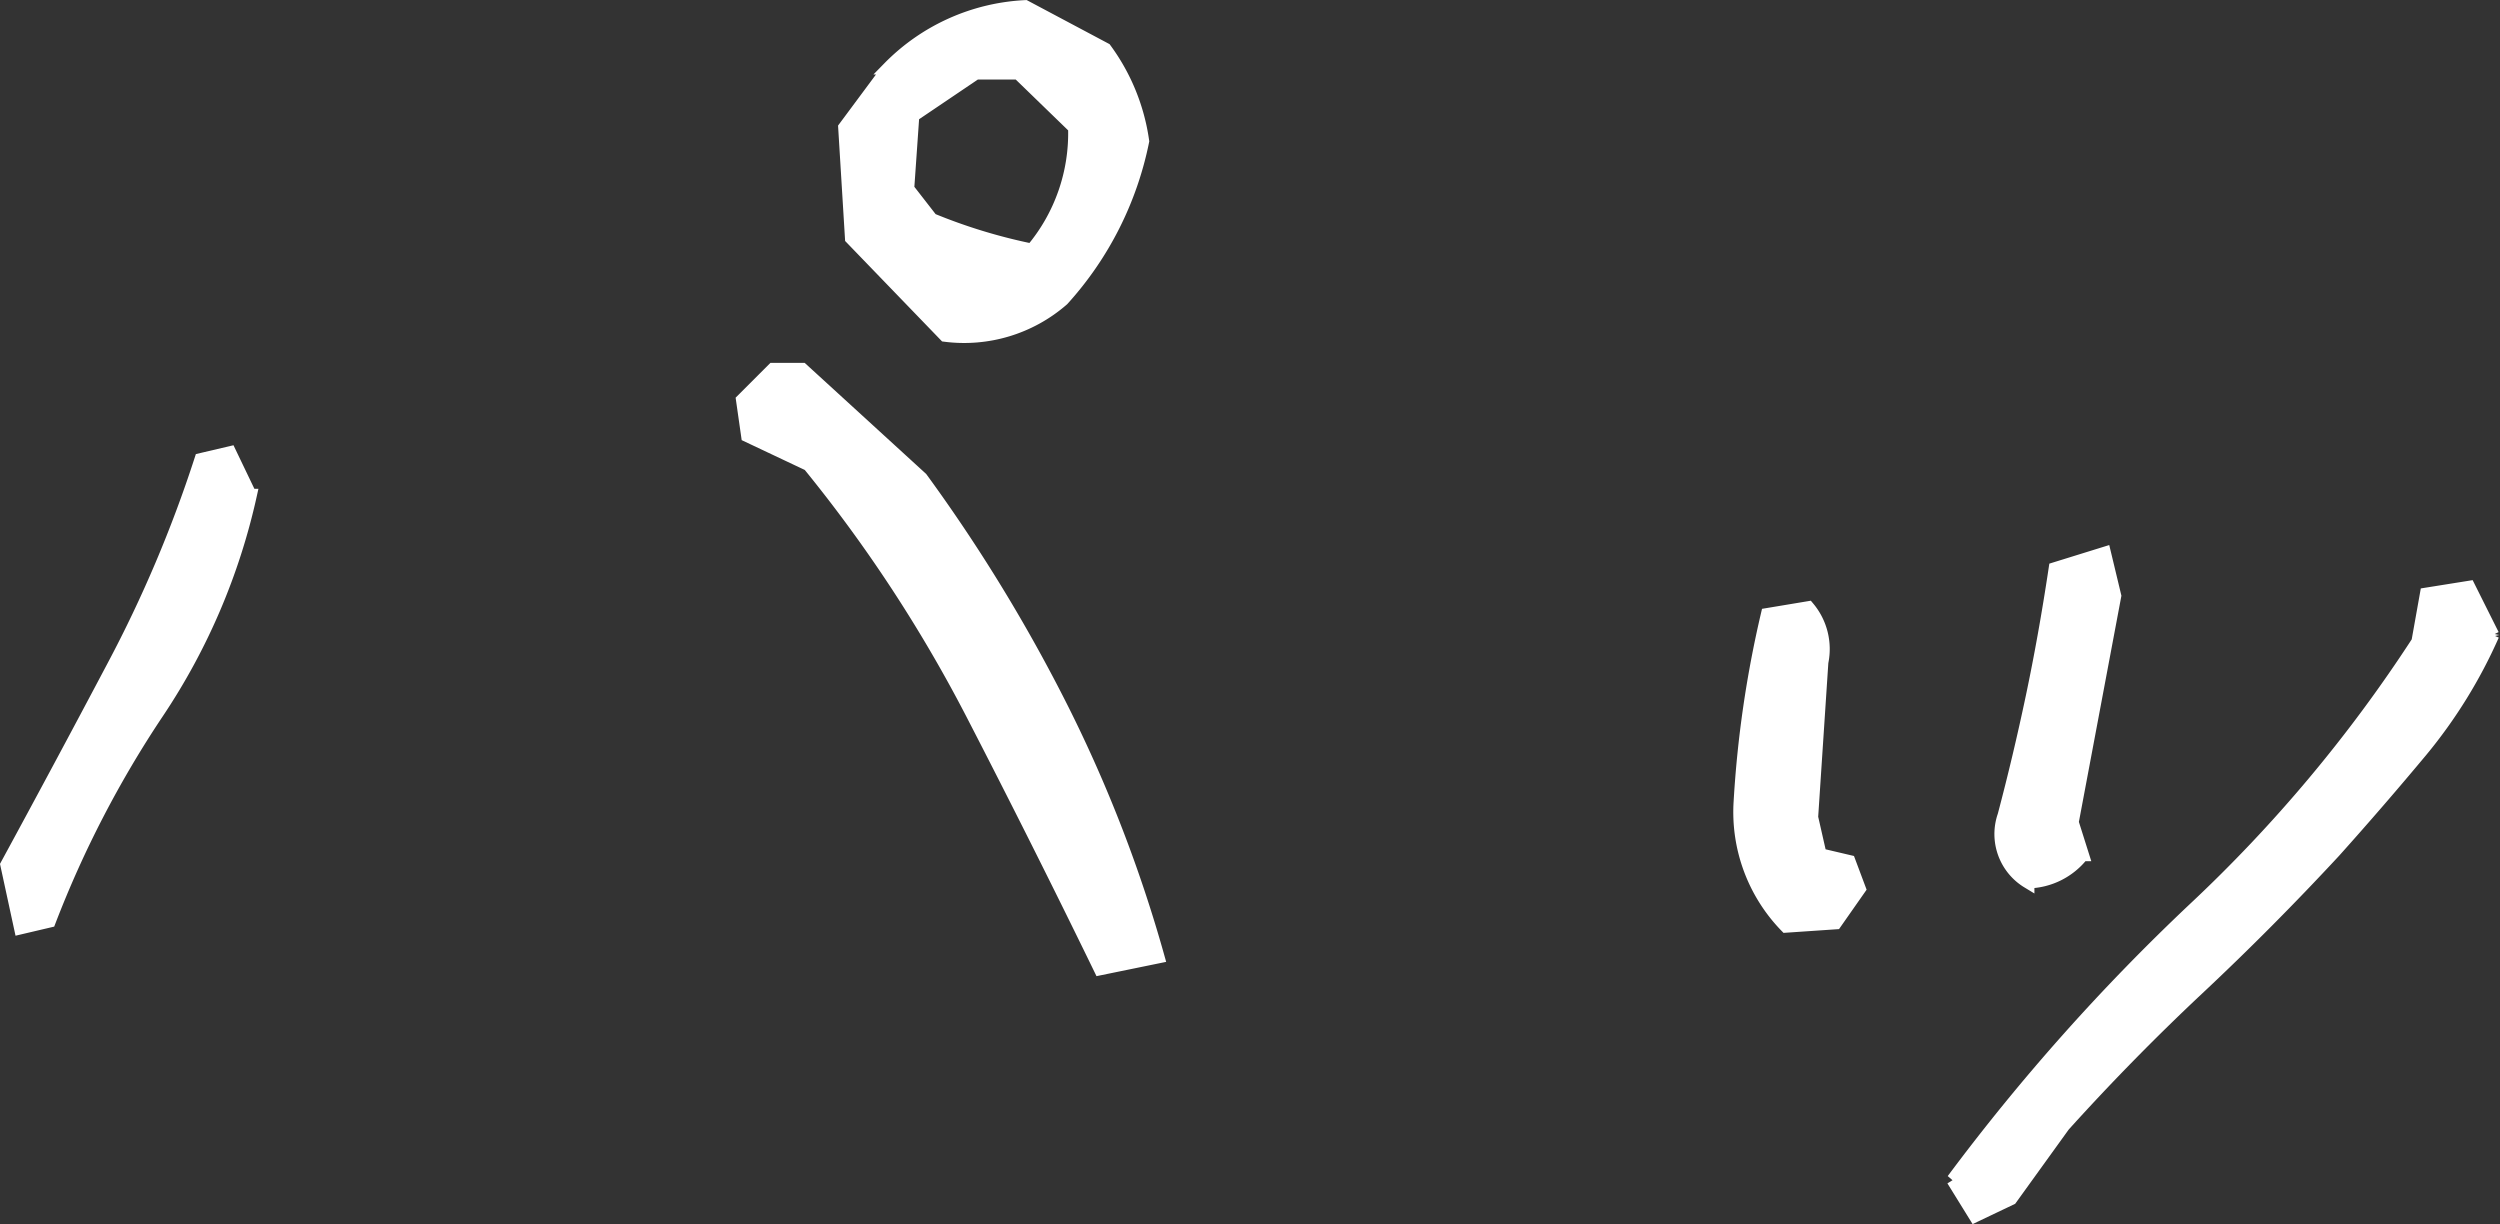 <svg xmlns="http://www.w3.org/2000/svg" width="192.111" height="94.062" viewBox="0 0 192.111 94.062">
  <rect x="0" y="0" width="192.111" height="94.062" fill="#333333" stroke="none"/>
  <path id="パス_89" data-name="パス 89" d="M110.838-16.357q-4.711-9.684-9.88-19.694a110.948,110.948,0,0,0-12.5-19.04L83.75-57.316l-.393-2.748,2.355-2.355h2.225l9.16,8.375a126.216,126.216,0,0,1,10.861,17.8,106.617,106.617,0,0,1,7.328,18.975ZM27.873-19.5,26.826-24.34Q30.883-31.8,35-39.585a98.717,98.717,0,0,0,6.739-15.9l2.225-.523,1.57,3.271a49.05,49.05,0,0,1-7.132,16.685,81.271,81.271,0,0,0-8.31,16.03ZM98.93-65.037l-7.2-7.459L91.209-81l3.4-4.58a15.753,15.753,0,0,1,10.469-4.711l6.15,3.271a15.6,15.6,0,0,1,2.879,7.066,25.675,25.675,0,0,1-6.15,12.17A11.5,11.5,0,0,1,98.93-65.037ZM105.6-71.58A13.921,13.921,0,0,0,108.875-81l-4.318-4.187h-3.271l-4.842,3.271-.393,5.627,1.832,2.355A42.434,42.434,0,0,0,105.6-71.58Zm72.472,74.2-1.7-2.748a159.977,159.977,0,0,1,18.517-20.807A110.918,110.918,0,0,0,212.1-41.482l.654-3.664,3.271-.523,1.832,3.664a38.132,38.132,0,0,1-5.5,8.9q-3.271,3.926-6.674,7.721-5.1,5.5-10.469,10.534T184.88-4.318l-4.057,5.627ZM163.55-19.629a12.589,12.589,0,0,1-3.533-9.553,84.281,84.281,0,0,1,2.094-14.395l3.141-.523a4.947,4.947,0,0,1,1.047,4.188L165.513-28l.654,2.879,2.225.523.785,2.094-1.832,2.617Zm18.582-3.4a4.3,4.3,0,0,1-1.832-5.1q1.178-4.449,2.159-9.095t1.767-9.88l3.795-1.178.785,3.271-3.271,17.4.785,2.486A5.454,5.454,0,0,1,182.132-23.031Z" transform="translate(-26.299 90.801)" fill="#fff" stroke="#fff" stroke-width="1"/>
</svg>

